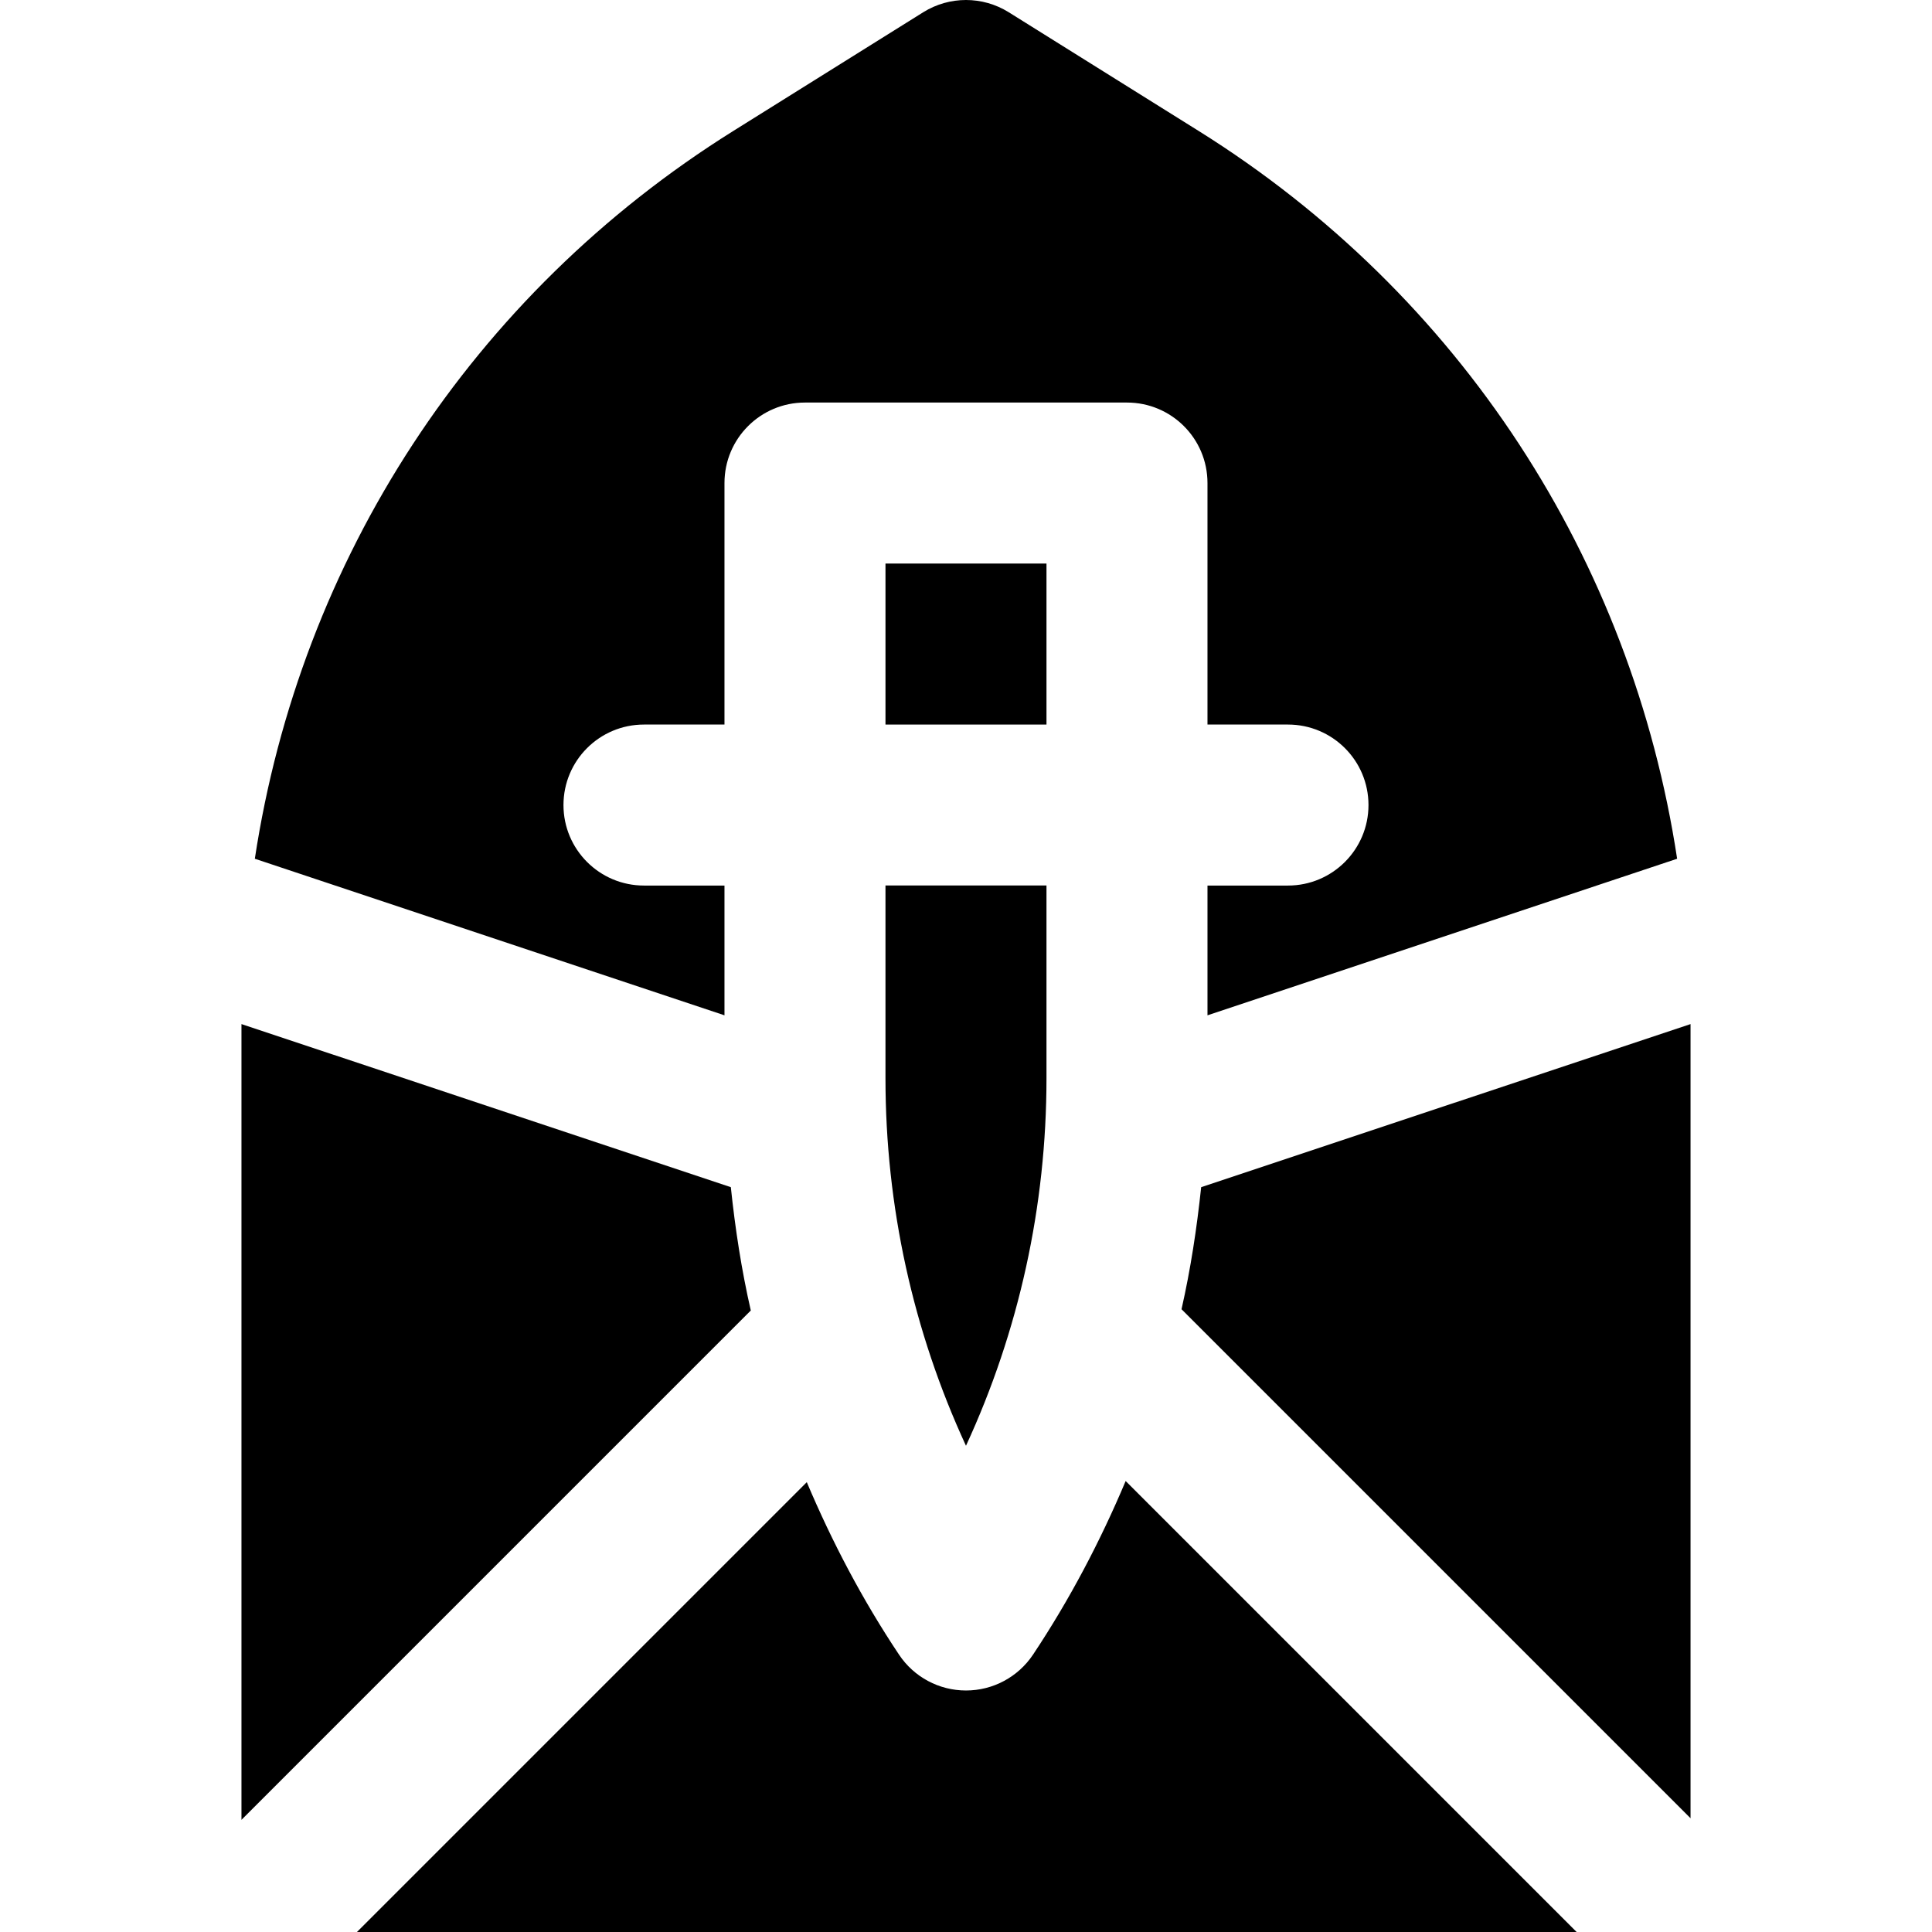<?xml version="1.0" encoding="iso-8859-1"?>
<!-- Uploaded to: SVG Repo, www.svgrepo.com, Generator: SVG Repo Mixer Tools -->
<svg fill="#000000" version="1.1" id="Layer_1" xmlns="http://www.w3.org/2000/svg" xmlns:xlink="http://www.w3.org/1999/xlink" 
	 viewBox="0 0 511.991 511.991" xml:space="preserve">
<g>
	<g>
		<g>
			<path d="M193.676,314.609L63.99,271.388v210.88l134.976-134.976C196.513,336.561,194.828,325.638,193.676,314.609z"/>
			<path d="M234.657,285.751c0,33.877,7.296,66.987,21.333,97.387c14.037-30.4,21.333-63.509,21.333-97.387v-51.093h-42.667V285.751
				z"/>
			<path d="M318.316,314.611c-1.152,10.901-2.795,21.717-5.205,32.341l134.891,134.891V271.39L318.316,314.611z"/>
			<rect x="234.657" y="149.344" width="42.667" height="42.667"/>
			<path d="M191.99,234.677h-21.333c-11.776,0-21.333-9.557-21.333-21.333c0-11.797,9.557-21.333,21.333-21.333h21.333v-64
				c0-11.797,9.557-21.333,21.333-21.333h85.333c11.776,0,21.333,9.536,21.333,21.333v64h21.333
				c11.776,0,21.333,9.536,21.333,21.333c0,11.776-9.557,21.333-21.333,21.333H319.99v34.389l124.459-41.493
				c-12.053-79.232-57.365-149.461-126.805-192.875L267.297,3.232c-6.933-4.309-15.68-4.309-22.613,0l-50.347,31.467
				C124.897,78.112,79.585,148.341,67.532,227.573l124.459,41.493V234.677z"/>
			<path d="M273.75,438.498c-3.968,5.931-10.624,9.493-17.749,9.493c-7.147,0-13.803-3.563-17.749-9.493
				c-9.685-14.507-17.749-29.867-24.448-45.717L94.593,511.992h323.221L298.305,392.482
				C291.585,408.44,283.478,423.885,273.75,438.498z"/>
		</g>
	</g>
</g>
</svg>